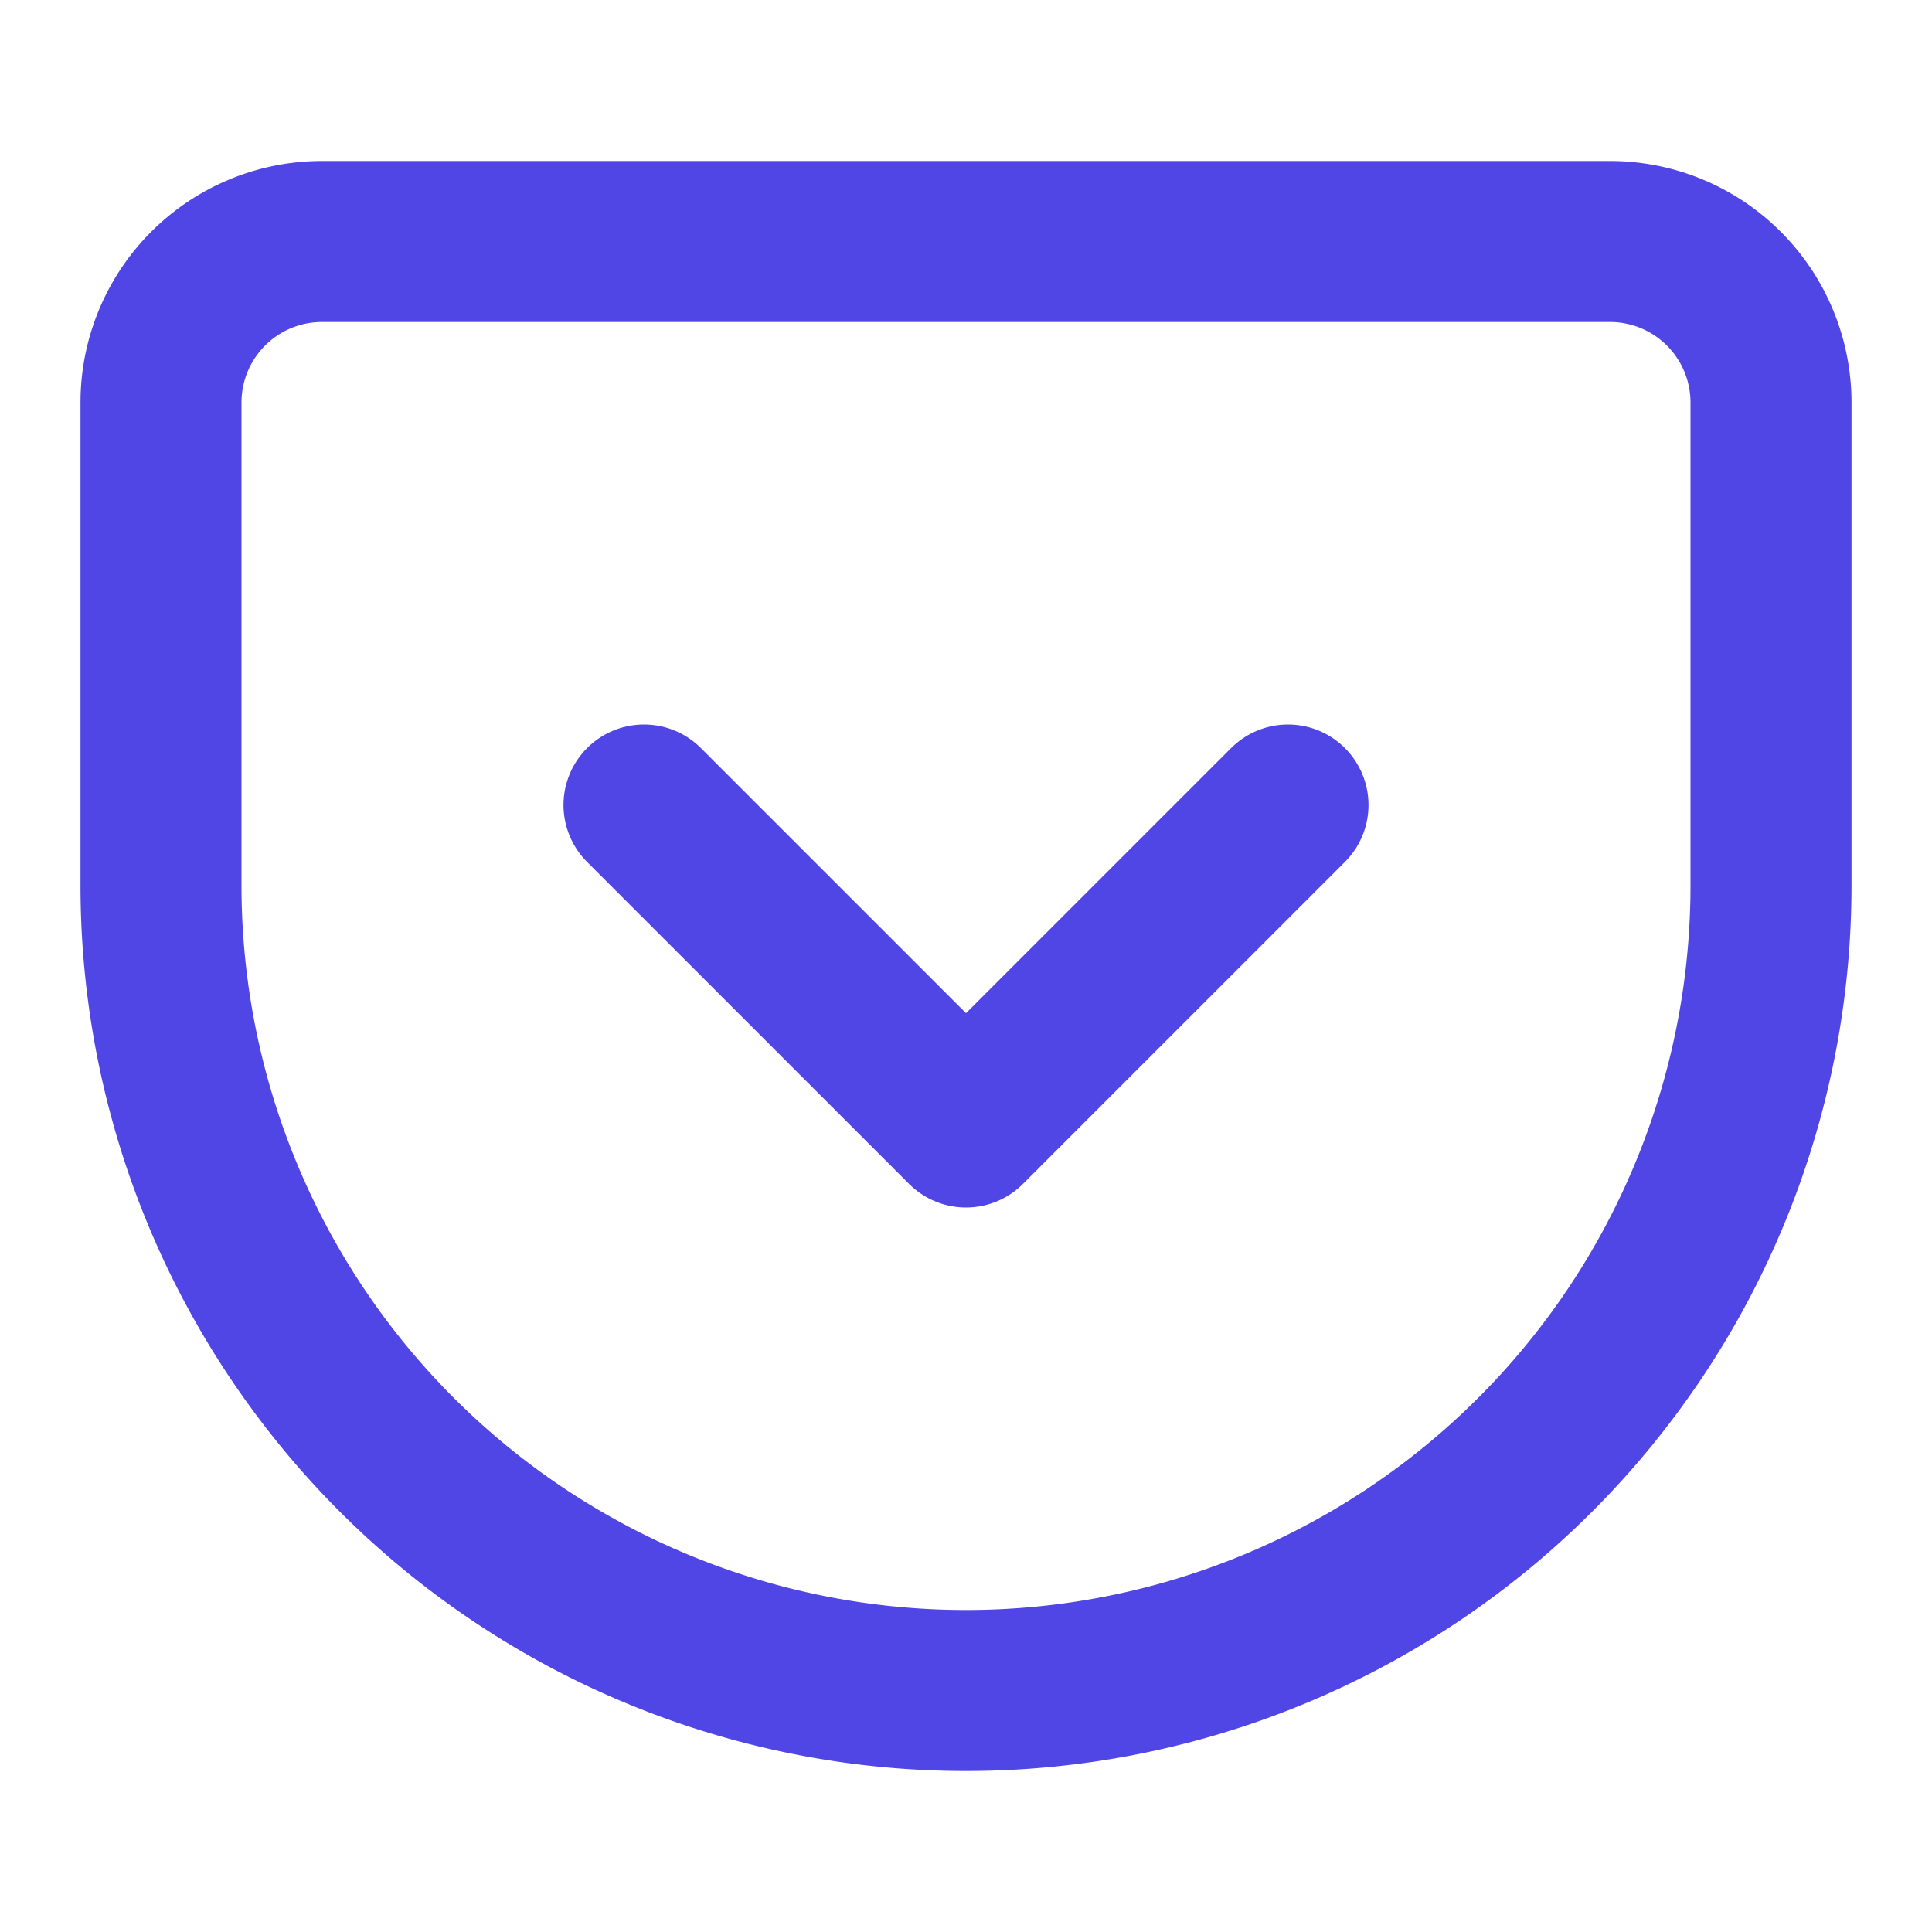 <svg xmlns="http://www.w3.org/2000/svg" width="24" height="24" viewBox="0 0 24 24" fill="none" stroke="#4F46E5" stroke-width="2" stroke-linecap="round" stroke-linejoin="round">
  <path d="M4 3h16a2 2 0 0 1 2 2v6a10 10 0 0 1-10 10A10 10 0 0 1 2 11V5a2 2 0 0 1 2-2z"/>
  <polyline points="8 10 12 14 16 10"/>
</svg>